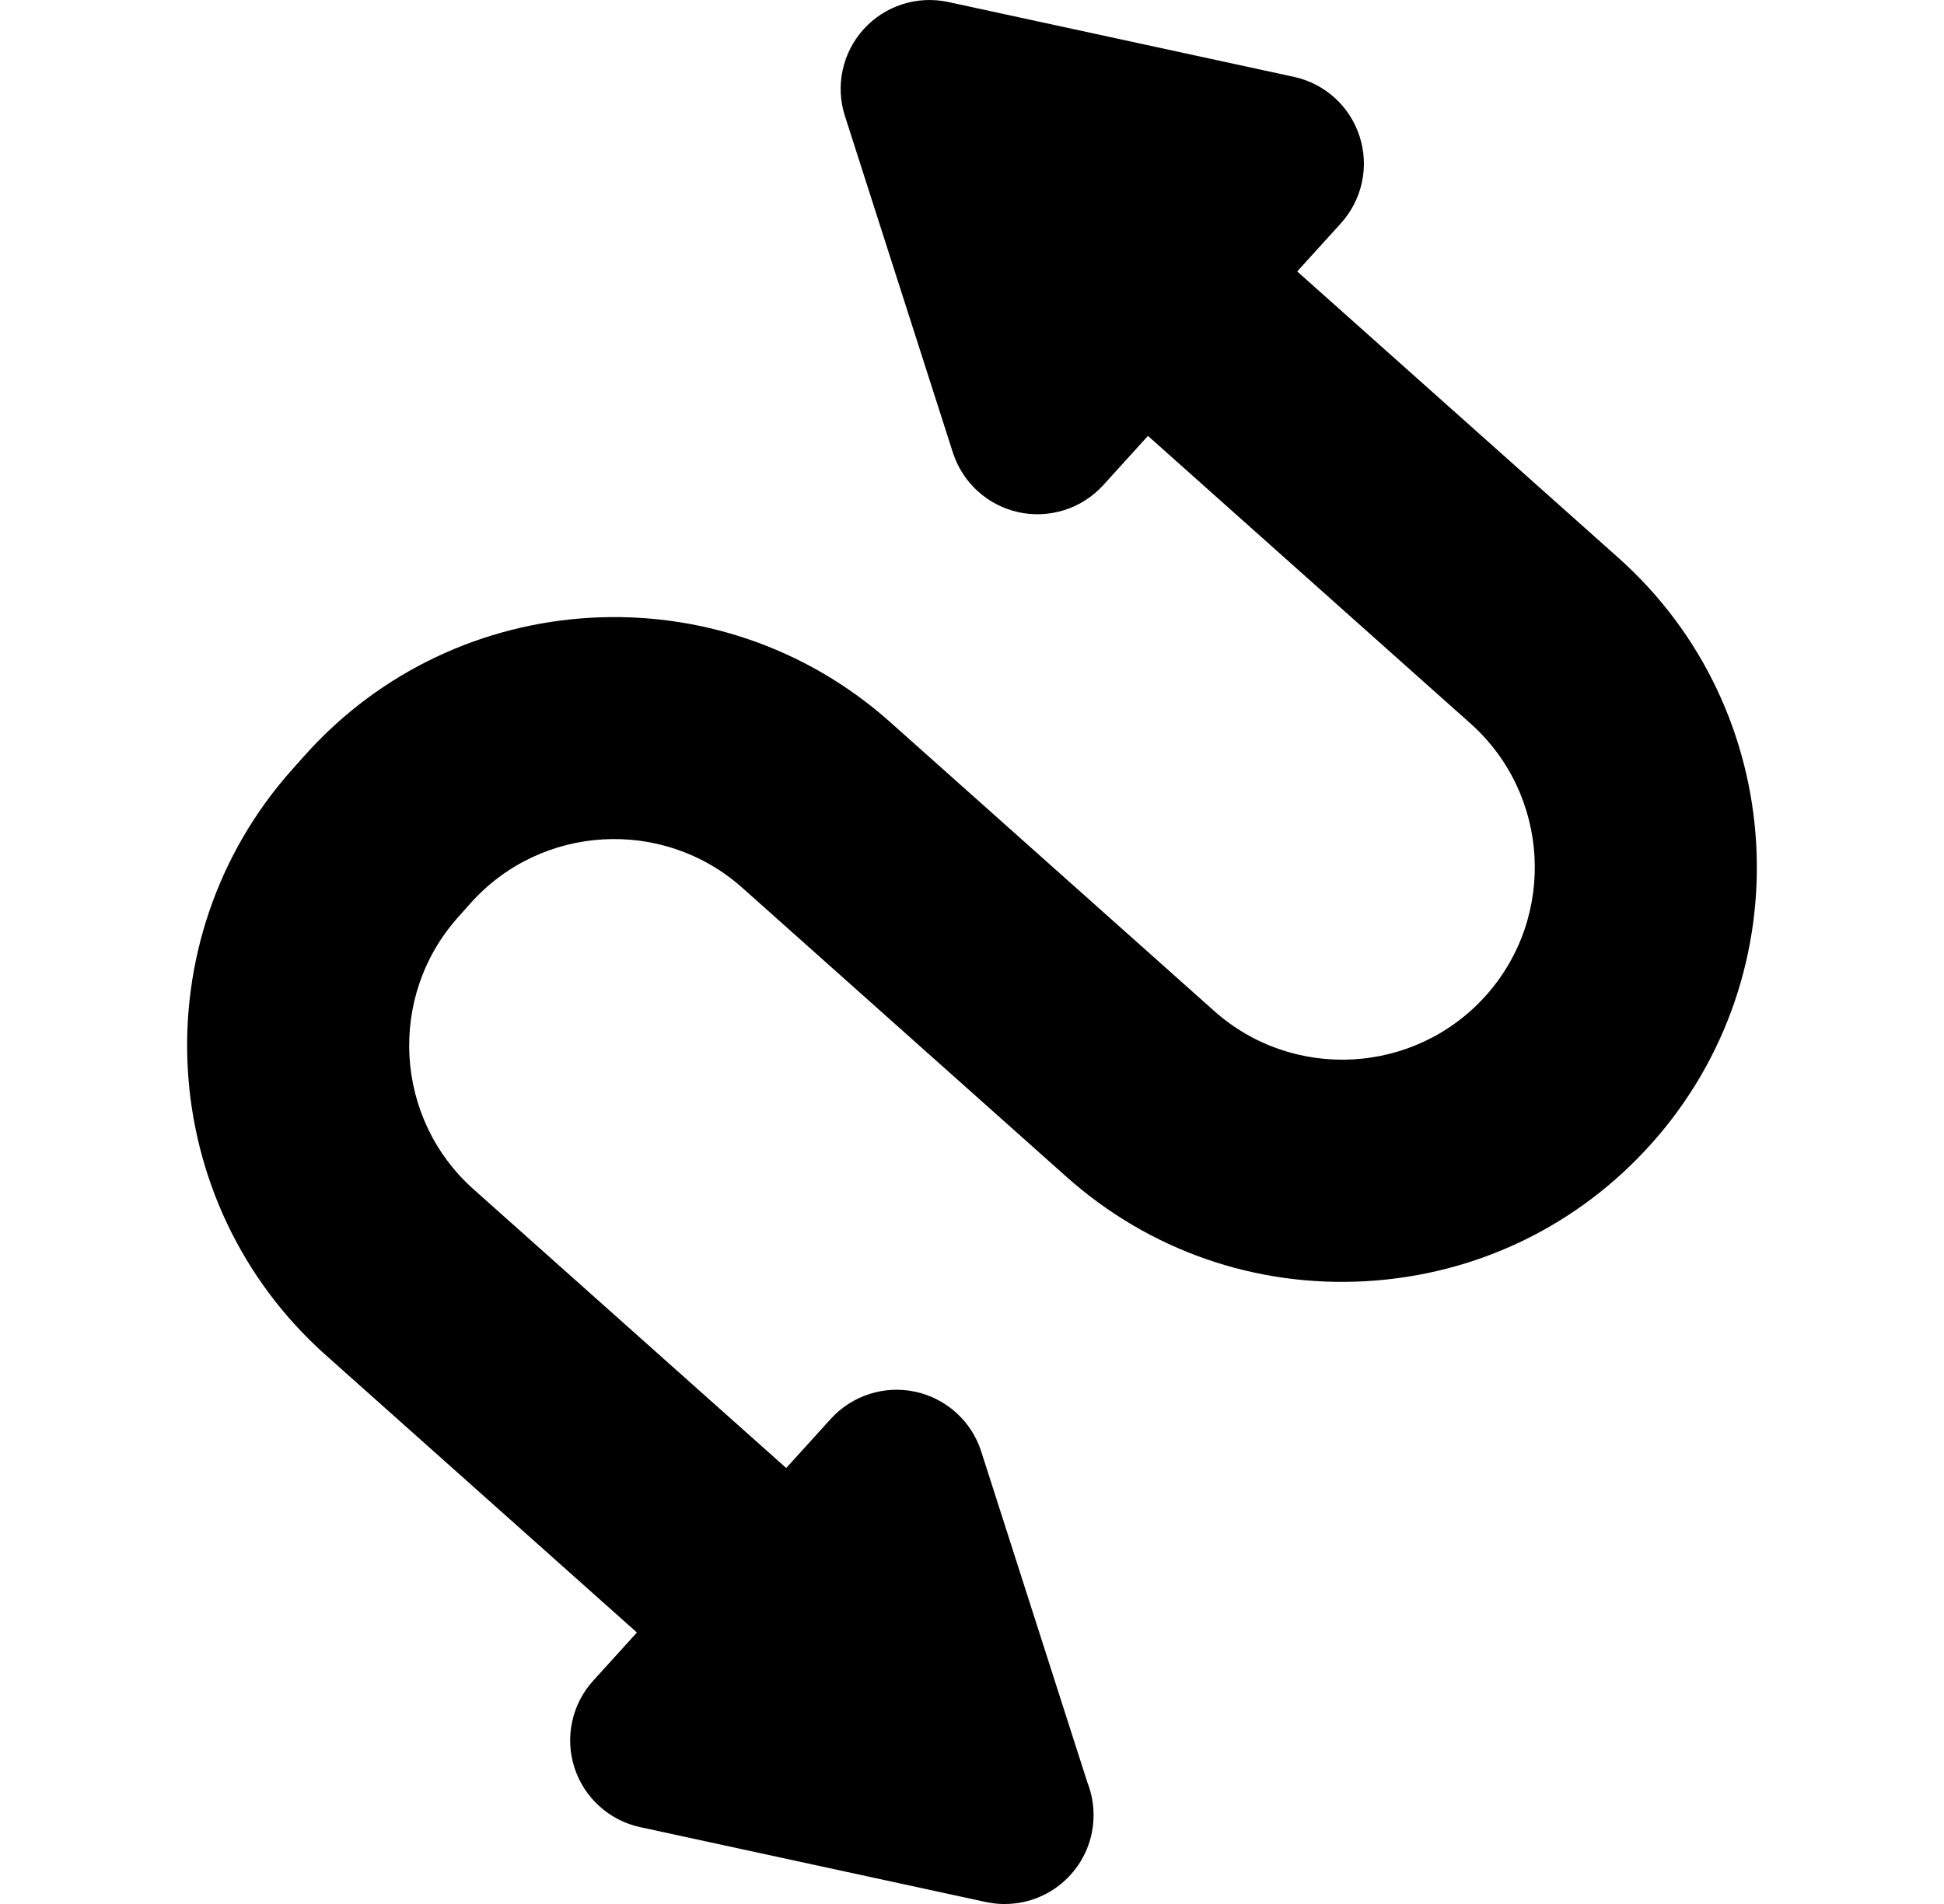<svg width="49" height="48" viewBox="0 0 49 48" fill="none" xmlns="http://www.w3.org/2000/svg">
<g clip-path="url(#clip0_190_3816)">
<path d="M41.636 28.82C39.778 30.904 37.219 32.139 34.432 32.299C31.647 32.459 28.961 31.523 26.877 29.664L18.711 22.382C16.713 20.601 13.639 20.776 11.857 22.774L11.543 23.127C9.761 25.125 9.937 28.199 11.935 29.981L19.817 37.009L20.941 35.77C21.205 35.479 21.541 35.263 21.916 35.143C22.29 35.023 22.689 35.003 23.073 35.087C23.458 35.17 23.813 35.353 24.104 35.617C24.395 35.881 24.612 36.217 24.732 36.591L27.409 44.938C27.512 45.2 27.565 45.479 27.564 45.761C27.564 46.99 26.574 47.988 25.348 48L25.32 48.001C25.161 48.001 25.002 47.983 24.846 47.95L16.137 46.063C15.753 45.98 15.397 45.797 15.106 45.533C14.815 45.269 14.598 44.933 14.478 44.559C14.358 44.184 14.339 43.785 14.422 43.401C14.505 43.016 14.688 42.661 14.953 42.37L16.054 41.156L8.208 34.16C3.906 30.323 3.527 23.703 7.363 19.401L7.678 19.048C11.514 14.746 18.134 14.367 22.437 18.204L30.603 25.486C32.601 27.267 35.675 27.092 37.457 25.094C39.238 23.096 39.062 20.022 37.065 18.24L28.935 10.989L27.809 12.23C27.544 12.521 27.208 12.738 26.834 12.857C26.46 12.977 26.06 12.997 25.676 12.914C25.292 12.83 24.936 12.648 24.645 12.383C24.354 12.119 24.138 11.783 24.018 11.409L21.297 2.924C21.176 2.549 21.157 2.15 21.24 1.766C21.323 1.381 21.506 1.026 21.77 0.735C22.034 0.443 22.371 0.227 22.745 0.107C23.119 -0.013 23.519 -0.032 23.903 0.051L32.612 1.937C32.997 2.02 33.352 2.203 33.644 2.467C33.935 2.731 34.151 3.067 34.271 3.442C34.391 3.816 34.411 4.216 34.327 4.6C34.244 4.984 34.061 5.34 33.797 5.631L32.697 6.843L40.791 14.061C45.094 17.897 45.472 24.518 41.636 28.82Z" fill="black"/>
</g>
<defs>
<clipPath id="clip0_190_3816">
<rect width="48" height="48" fill="white" transform="translate(0.5)"/>
</clipPath>
</defs>
</svg>

